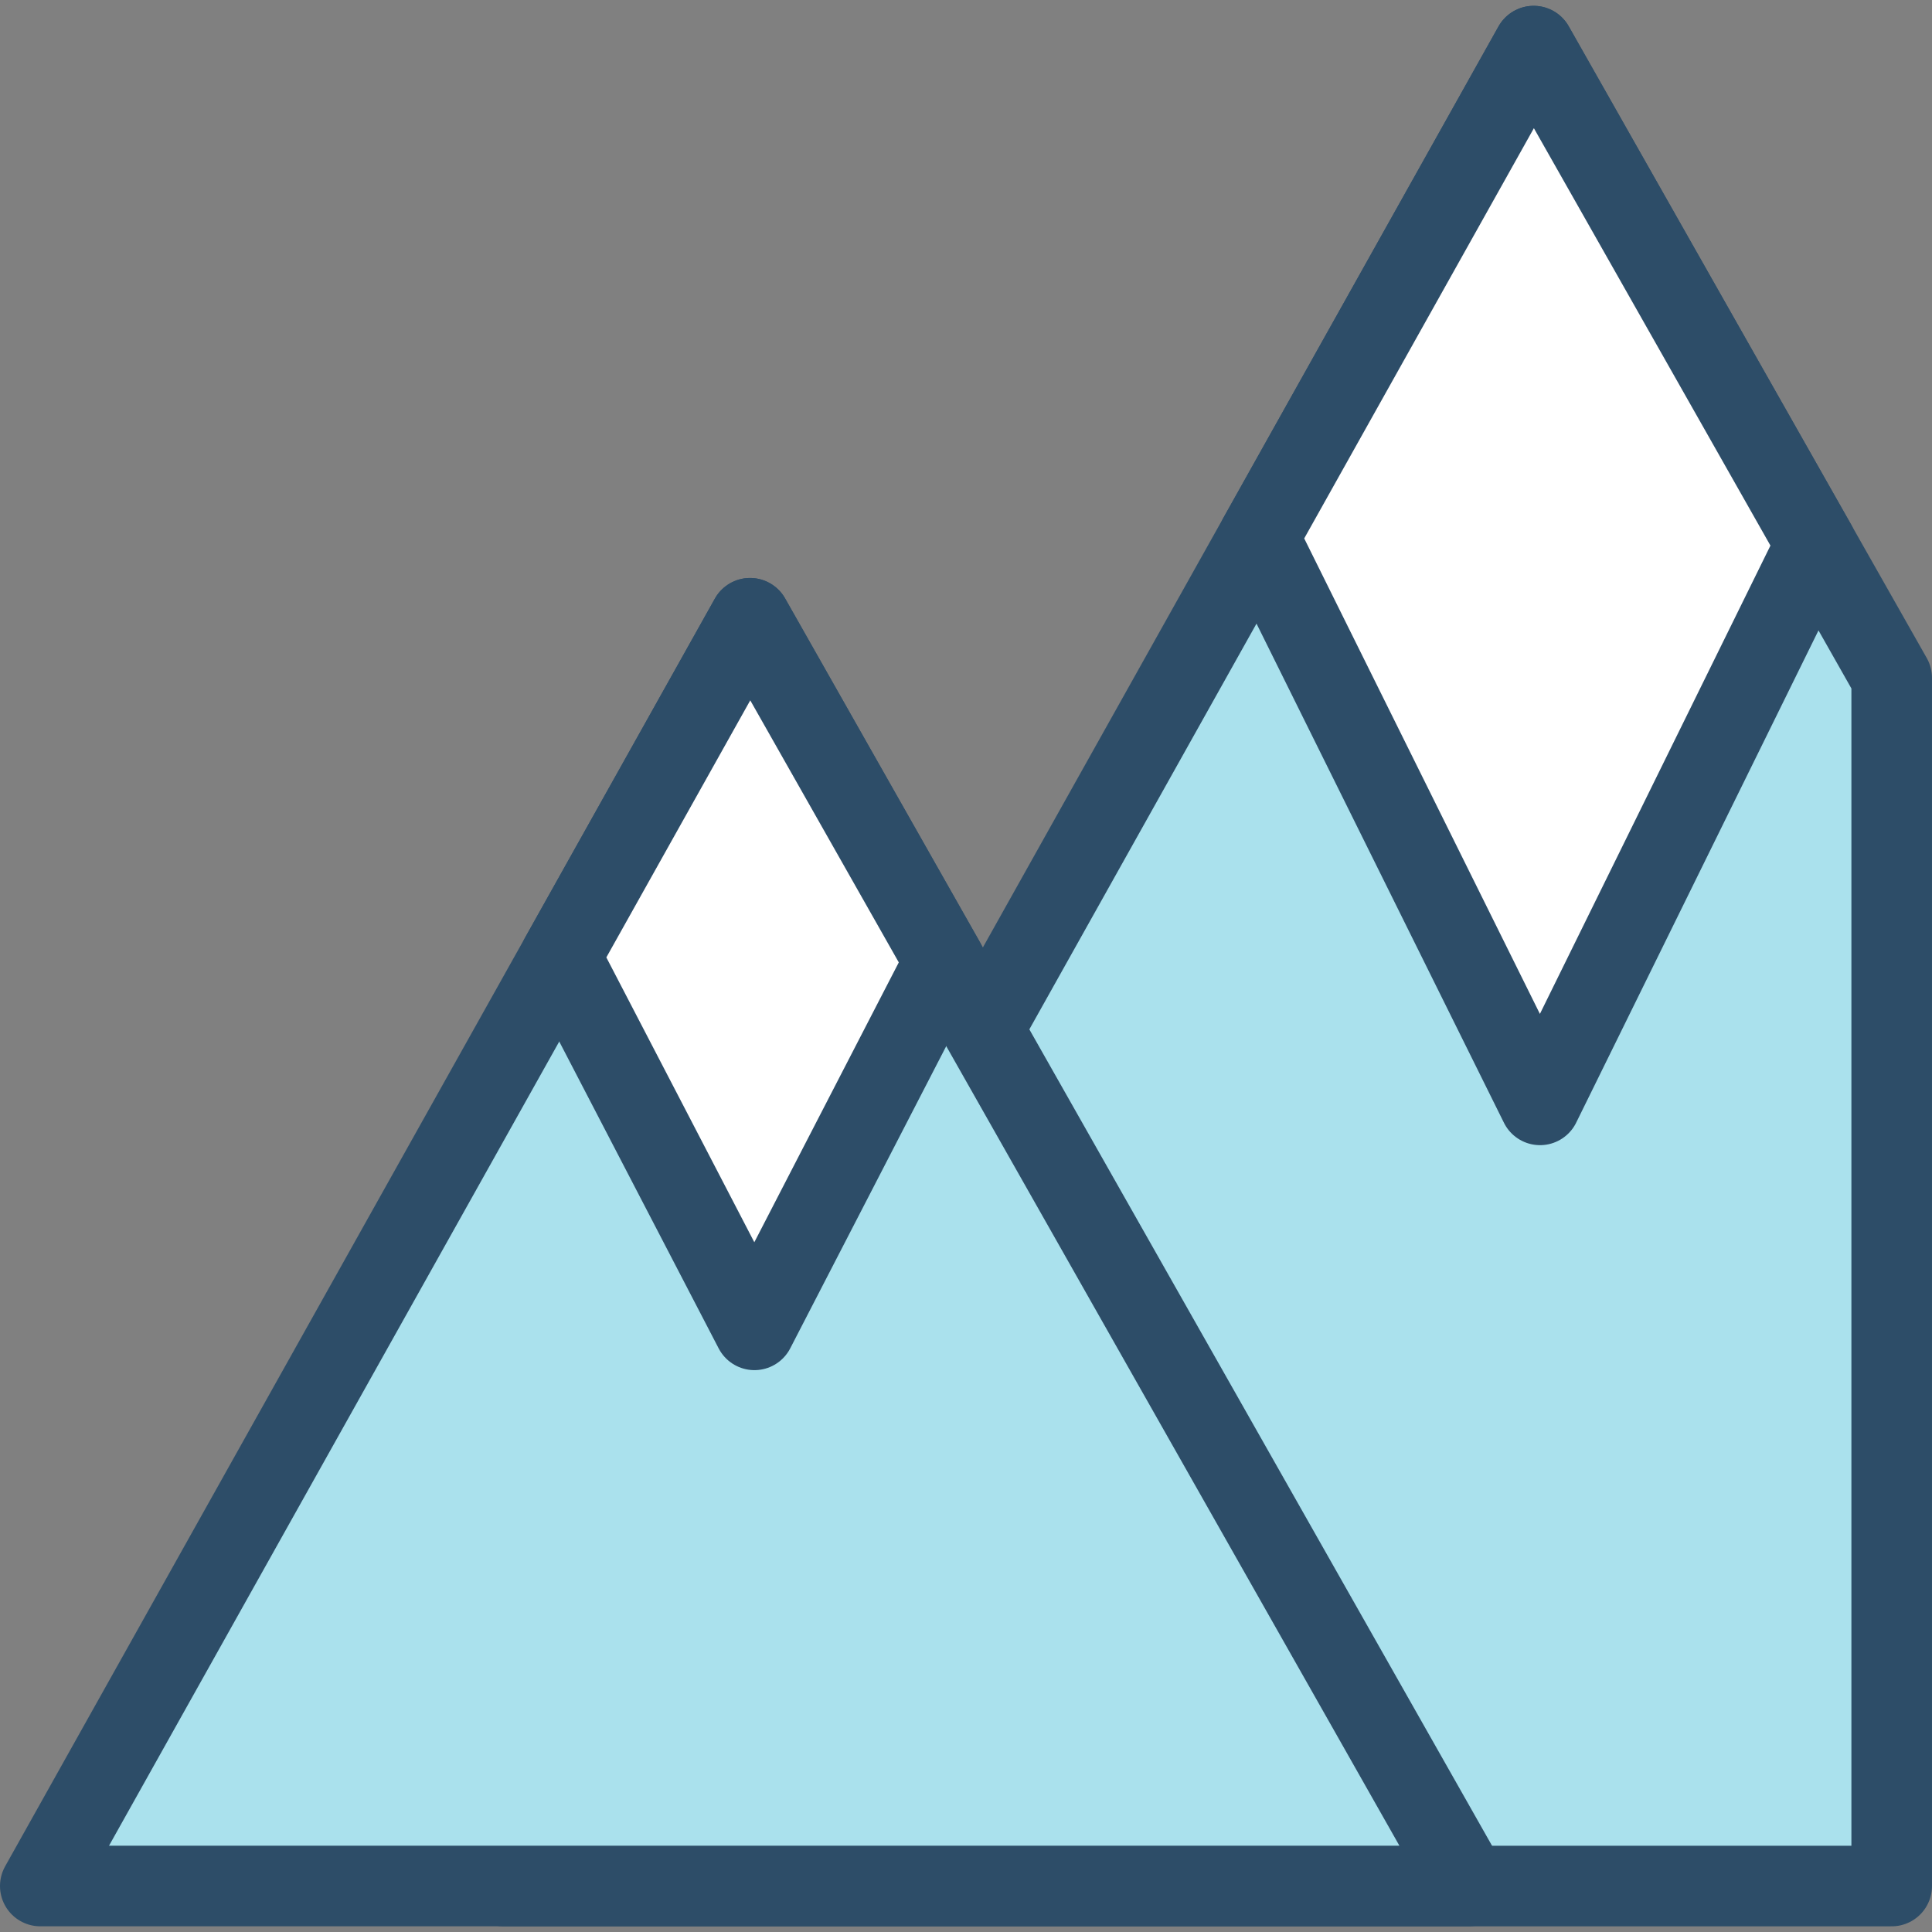 <?xml version="1.0" encoding="utf-8"?><!-- Скачано с сайта svg4.ru / Downloaded from svg4.ru -->
<svg width="800px" height="800px" viewBox="0 -0.29 95.912 95.912" xmlns="http://www.w3.org/2000/svg">
  <rect x="0" y="-0.29" width="95.912" height="95.912" fill="#808080" stroke="none"/>
  <g id="Group_12" data-name="Group 12" transform="translate(-595.089 -1008.708)">
    <path id="Path_48" data-name="Path 48" d="M689,1042.07l-17.775-31.362-51.137,91.34H689Z" fill="#aae1ed" stroke="#2d4d68" stroke-linecap="round" stroke-linejoin="round" stroke-width="4"/>
    <path id="Path_49" data-name="Path 49" d="M657.575,1035.091l13.967,28.177,13.7-27.831-14.016-24.73Z" fill="#ffffff" stroke="#2d4d68" stroke-linecap="round" stroke-linejoin="round" stroke-width="4"/>
    <path id="Path_67" data-name="Path 67" d="M667.994,1102.047l-35.67-62.936-35.235,62.936Z" fill="#aae1ed" stroke="#2d4d68" stroke-linecap="round" stroke-linejoin="round" stroke-width="4"/>
    <path id="Path_68" data-name="Path 68" d="M622.918,1055.912l9.624,18.525,9.44-18.286-9.658-17.04Z" fill="#ffffff" stroke="#2d4d68" stroke-linecap="round" stroke-linejoin="round" stroke-width="4"/>
  </g>
</svg>